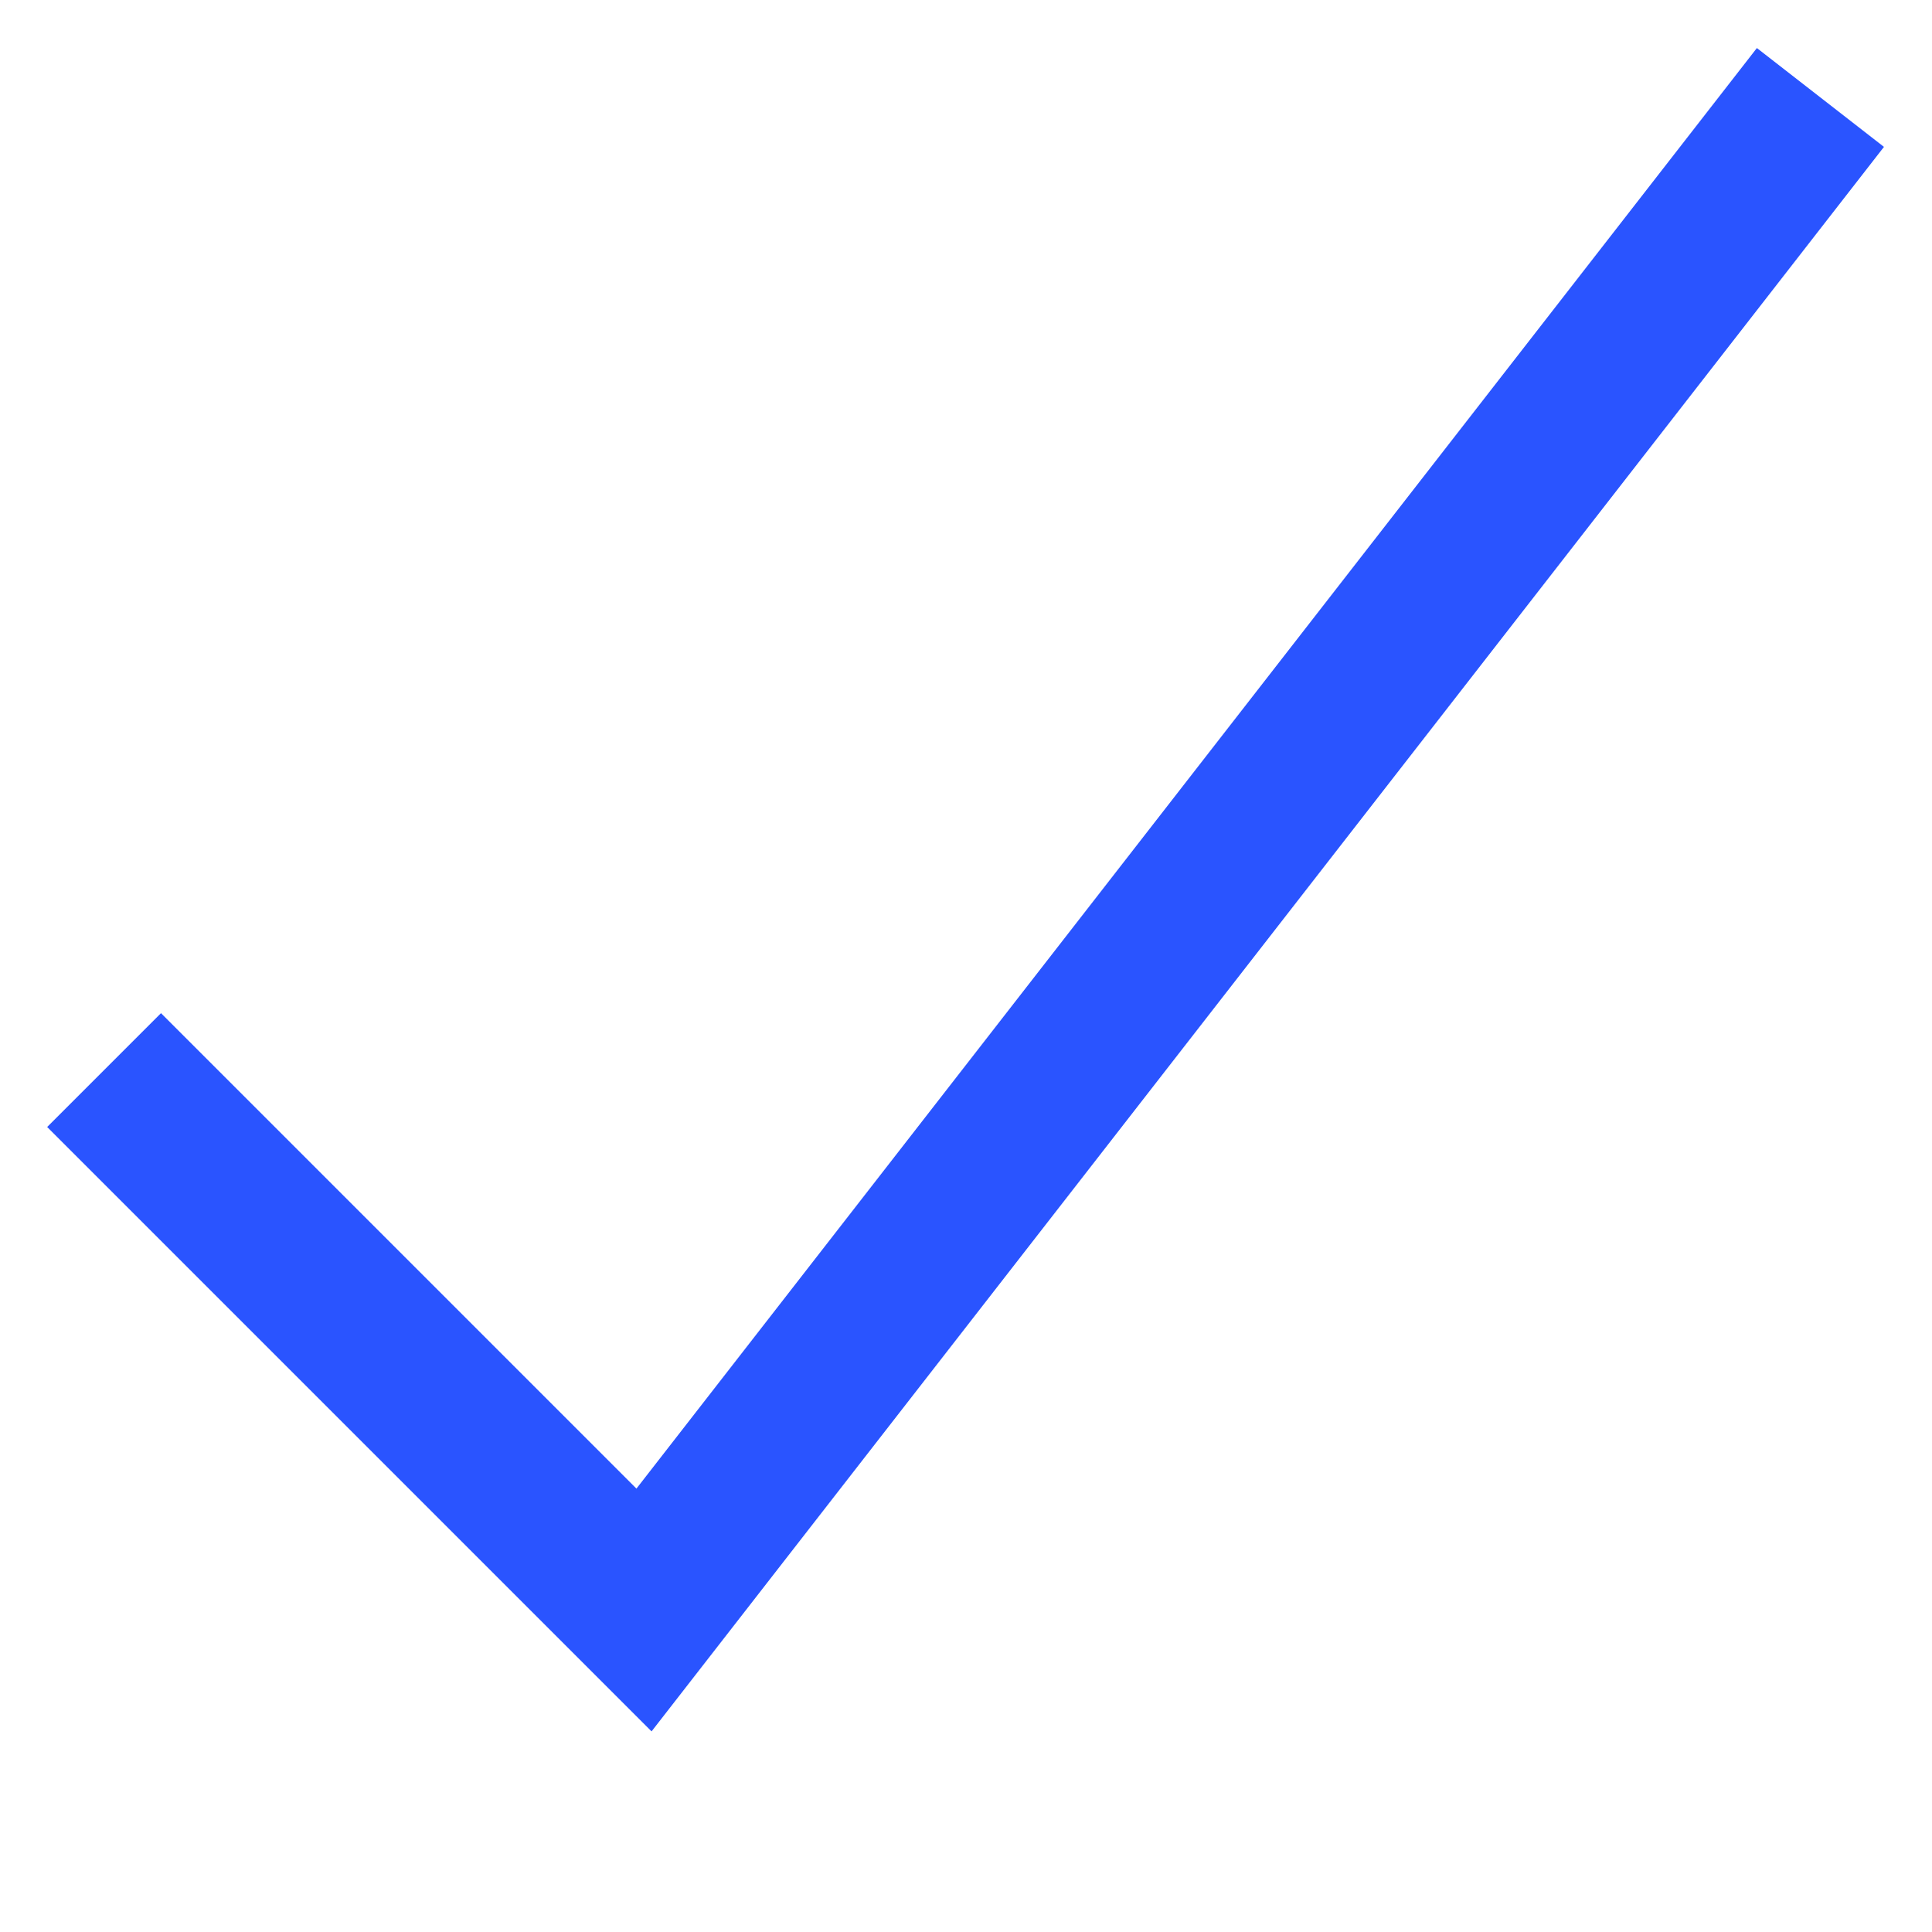 <svg width="24" height="24" viewBox="0 0 24 24" fill="none" xmlns="http://www.w3.org/2000/svg">
<path d="M2 14L8 20L22 2" stroke="#2A54FF" stroke-width="2" stroke-miterlimit="10" stroke-linecap="square"/>
</svg>
